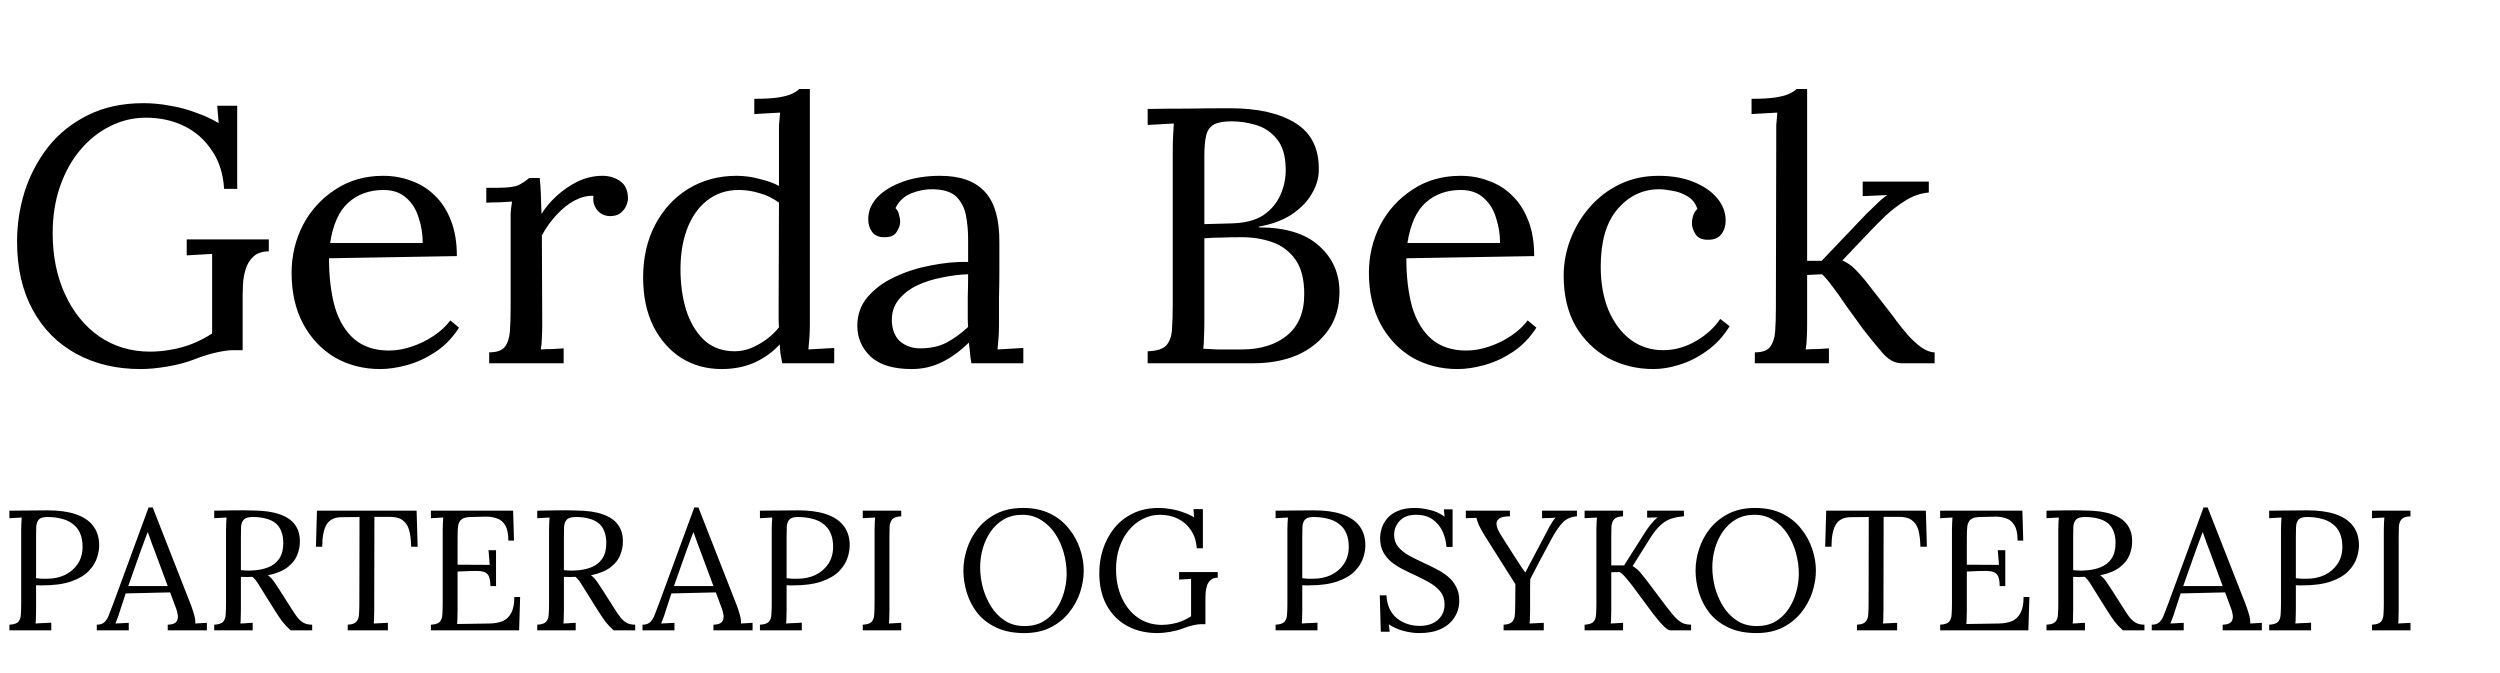 <svg xmlns="http://www.w3.org/2000/svg" width="234" height="63" viewBox="0 0 234 63" fill="none"><path d="M13.158 34.544C10.891 34.544 8.885 34.068 7.14 33.116C5.395 32.164 4.035 30.793 3.06 29.002C2.085 27.211 1.598 25.081 1.598 22.61C1.598 21.001 1.836 19.437 2.312 17.918C2.811 16.377 3.547 14.983 4.522 13.736C5.519 12.489 6.755 11.503 8.228 10.778C9.724 10.03 11.458 9.656 13.43 9.656C14.246 9.656 15.073 9.735 15.912 9.894C16.751 10.03 17.555 10.245 18.326 10.54C19.119 10.812 19.833 11.141 20.468 11.526L20.332 9.894H22.202V17.68H20.978C20.887 16.252 20.502 15.051 19.822 14.076C19.165 13.079 18.303 12.319 17.238 11.798C16.173 11.277 14.983 11.016 13.668 11.016C12.467 11.016 11.333 11.288 10.268 11.832C9.225 12.353 8.296 13.101 7.48 14.076C6.687 15.028 6.063 16.161 5.61 17.476C5.157 18.791 4.93 20.241 4.93 21.828C4.93 23.959 5.315 25.863 6.086 27.54C6.857 29.217 7.922 30.532 9.282 31.484C10.665 32.436 12.251 32.912 14.042 32.912C14.654 32.912 15.289 32.855 15.946 32.742C16.626 32.629 17.295 32.447 17.952 32.198C18.632 31.926 19.267 31.597 19.856 31.212V27.064C19.856 26.52 19.856 25.976 19.856 25.432C19.856 24.865 19.856 24.31 19.856 23.766C19.471 23.789 19.074 23.811 18.666 23.834C18.258 23.857 17.861 23.879 17.476 23.902V22.406H25.16V23.528C24.525 23.528 24.038 23.698 23.698 24.038C23.358 24.355 23.12 24.752 22.984 25.228C22.848 25.681 22.769 26.135 22.746 26.588C22.723 27.019 22.712 27.347 22.712 27.574V32.776H21.794C21.431 32.776 20.933 32.844 20.298 32.98C19.663 33.116 18.938 33.343 18.122 33.66C17.419 33.932 16.603 34.147 15.674 34.306C14.745 34.465 13.906 34.544 13.158 34.544ZM35.589 34.544C34.025 34.544 32.609 34.181 31.339 33.456C30.093 32.708 29.107 31.665 28.381 30.328C27.656 28.968 27.293 27.37 27.293 25.534C27.293 23.947 27.645 22.463 28.347 21.08C29.073 19.697 30.081 18.587 31.373 17.748C32.665 16.887 34.161 16.456 35.861 16.456C36.813 16.456 37.697 16.615 38.513 16.932C39.352 17.227 40.089 17.691 40.723 18.326C41.358 18.938 41.857 19.72 42.219 20.672C42.582 21.601 42.763 22.701 42.763 23.97L30.795 24.174C30.795 25.897 30.977 27.415 31.339 28.73C31.725 30.022 32.337 31.031 33.175 31.756C34.014 32.459 35.091 32.81 36.405 32.81C37.108 32.81 37.822 32.685 38.547 32.436C39.295 32.187 39.987 31.847 40.621 31.416C41.256 30.985 41.766 30.509 42.151 29.988L42.967 30.668C42.355 31.62 41.619 32.379 40.757 32.946C39.896 33.513 39.012 33.921 38.105 34.17C37.199 34.419 36.36 34.544 35.589 34.544ZM30.897 22.746H39.567C39.567 21.93 39.443 21.148 39.193 20.4C38.967 19.629 38.581 19.006 38.037 18.53C37.493 18.031 36.779 17.782 35.895 17.782C34.581 17.782 33.481 18.179 32.597 18.972C31.736 19.743 31.169 21.001 30.897 22.746ZM45.789 32.98C46.492 32.98 46.979 32.81 47.251 32.47C47.523 32.107 47.682 31.62 47.727 31.008C47.772 30.373 47.795 29.648 47.795 28.832V21.08C47.795 20.717 47.795 20.355 47.795 19.992C47.818 19.629 47.863 19.255 47.931 18.87C47.523 18.893 47.115 18.915 46.707 18.938C46.322 18.938 45.925 18.949 45.517 18.972V17.578H46.571C47.546 17.578 48.214 17.487 48.577 17.306C48.962 17.102 49.28 16.887 49.529 16.66H50.515C50.56 17.023 50.594 17.476 50.617 18.02C50.64 18.541 50.662 19.21 50.685 20.026C51.025 19.459 51.49 18.904 52.079 18.36C52.668 17.816 53.326 17.363 54.051 17C54.799 16.637 55.581 16.456 56.397 16.456C57.032 16.456 57.587 16.626 58.063 16.966C58.539 17.306 58.777 17.85 58.777 18.598C58.777 18.779 58.72 19.006 58.607 19.278C58.494 19.527 58.312 19.754 58.063 19.958C57.814 20.139 57.485 20.23 57.077 20.23C56.578 20.207 56.182 20.015 55.887 19.652C55.592 19.267 55.479 18.825 55.547 18.326C54.98 18.303 54.391 18.451 53.779 18.768C53.19 19.085 52.634 19.527 52.113 20.094C51.592 20.638 51.127 21.284 50.719 22.032L50.753 30.396C50.753 30.849 50.742 31.257 50.719 31.62C50.719 31.96 50.685 32.323 50.617 32.708C50.98 32.685 51.331 32.674 51.671 32.674C52.034 32.651 52.396 32.629 52.759 32.606V34H45.789V32.98ZM67.541 34.544C66.159 34.544 64.912 34.204 63.801 33.524C62.691 32.821 61.807 31.824 61.15 30.532C60.515 29.24 60.197 27.721 60.197 25.976C60.197 24.117 60.572 22.474 61.319 21.046C62.068 19.618 63.099 18.496 64.413 17.68C65.751 16.864 67.258 16.456 68.936 16.456C69.683 16.456 70.42 16.558 71.145 16.762C71.894 16.943 72.483 17.159 72.913 17.408V12.75C72.913 12.387 72.913 12.047 72.913 11.73C72.936 11.39 72.97 10.993 73.016 10.54C72.608 10.563 72.2 10.585 71.791 10.608C71.406 10.631 71.01 10.653 70.602 10.676V9.248C71.599 9.248 72.37 9.203 72.913 9.112C73.457 9.021 73.865 8.908 74.138 8.772C74.432 8.636 74.659 8.489 74.817 8.33H75.803V30.396C75.803 30.759 75.792 31.121 75.769 31.484C75.747 31.847 75.713 32.255 75.668 32.708C76.076 32.685 76.472 32.663 76.858 32.64C77.266 32.617 77.674 32.595 78.082 32.572V34H73.219C73.151 33.66 73.095 33.354 73.049 33.082C73.027 32.787 73.004 32.504 72.981 32.232C72.347 32.935 71.565 33.501 70.635 33.932C69.706 34.34 68.675 34.544 67.541 34.544ZM68.766 32.878C69.513 32.878 70.261 32.663 71.01 32.232C71.78 31.801 72.415 31.269 72.913 30.634C72.891 30.362 72.879 30.079 72.879 29.784C72.879 29.467 72.879 29.127 72.879 28.764L72.913 18.972C72.37 18.564 71.769 18.269 71.112 18.088C70.477 17.884 69.82 17.782 69.139 17.782C68.006 17.782 67.02 18.111 66.181 18.768C65.343 19.425 64.708 20.343 64.278 21.522C63.847 22.701 63.654 24.083 63.7 25.67C63.745 27.053 63.96 28.288 64.346 29.376C64.754 30.464 65.32 31.325 66.046 31.96C66.793 32.572 67.7 32.878 68.766 32.878ZM90.922 34C90.854 33.615 90.808 33.275 90.786 32.98C90.763 32.685 90.729 32.379 90.684 32.062C89.913 32.833 89.075 33.445 88.168 33.898C87.284 34.329 86.343 34.544 85.346 34.544C83.623 34.544 82.343 34.159 81.504 33.388C80.665 32.595 80.246 31.631 80.246 30.498C80.246 29.455 80.563 28.56 81.198 27.812C81.855 27.041 82.694 26.418 83.714 25.942C84.757 25.443 85.879 25.081 87.08 24.854C88.304 24.605 89.483 24.491 90.616 24.514V22.406C90.616 21.613 90.548 20.865 90.412 20.162C90.276 19.459 89.981 18.881 89.528 18.428C89.075 17.975 88.349 17.737 87.352 17.714C86.695 17.691 86.014 17.816 85.312 18.088C84.632 18.36 84.133 18.825 83.816 19.482C83.997 19.663 84.111 19.879 84.156 20.128C84.224 20.355 84.258 20.57 84.258 20.774C84.258 21.046 84.144 21.363 83.918 21.726C83.691 22.066 83.294 22.225 82.728 22.202C82.252 22.202 81.889 22.043 81.64 21.726C81.391 21.386 81.266 20.989 81.266 20.536C81.266 19.765 81.549 19.074 82.116 18.462C82.705 17.85 83.51 17.363 84.53 17C85.55 16.637 86.706 16.456 87.998 16.456C89.902 16.456 91.307 16.966 92.214 17.986C93.121 18.983 93.562 20.57 93.54 22.746C93.54 23.585 93.54 24.435 93.54 25.296C93.54 26.135 93.528 26.985 93.506 27.846C93.506 28.685 93.506 29.535 93.506 30.396C93.506 30.759 93.495 31.121 93.472 31.484C93.449 31.847 93.415 32.255 93.37 32.708C93.778 32.685 94.174 32.663 94.56 32.64C94.968 32.617 95.376 32.595 95.784 32.572V34H90.922ZM90.616 25.67C89.845 25.693 89.029 25.795 88.168 25.976C87.329 26.135 86.547 26.384 85.822 26.724C85.119 27.064 84.541 27.517 84.088 28.084C83.657 28.628 83.453 29.297 83.476 30.09C83.521 30.929 83.793 31.563 84.292 31.994C84.813 32.402 85.425 32.606 86.128 32.606C87.057 32.606 87.862 32.436 88.542 32.096C89.245 31.733 89.936 31.235 90.616 30.6C90.593 30.351 90.582 30.079 90.582 29.784C90.582 29.489 90.582 29.183 90.582 28.866C90.582 28.753 90.582 28.39 90.582 27.778C90.605 27.166 90.616 26.463 90.616 25.67ZM107.423 34V32.878C108.284 32.855 108.873 32.663 109.191 32.3C109.508 31.915 109.678 31.405 109.701 30.77C109.746 30.113 109.769 29.365 109.769 28.526V14.246C109.769 13.634 109.78 13.113 109.803 12.682C109.825 12.229 109.848 11.855 109.871 11.56C109.463 11.583 109.055 11.605 108.647 11.628C108.239 11.651 107.831 11.673 107.423 11.696V10.2C108.669 10.177 109.916 10.166 111.163 10.166C112.432 10.143 113.747 10.132 115.107 10.132C117.736 10.132 119.787 10.597 121.261 11.526C122.757 12.455 123.482 13.929 123.437 15.946C123.437 16.671 123.221 17.397 122.791 18.122C122.383 18.847 121.759 19.493 120.921 20.06C120.105 20.604 119.073 20.989 117.827 21.216V21.284C120.32 21.284 122.201 21.862 123.471 23.018C124.74 24.151 125.375 25.591 125.375 27.336C125.375 28.719 125.023 29.909 124.321 30.906C123.618 31.903 122.666 32.674 121.465 33.218C120.263 33.739 118.892 34 117.351 34H107.423ZM112.625 32.64C112.987 32.663 113.418 32.685 113.917 32.708C114.438 32.708 114.914 32.708 115.345 32.708C115.798 32.708 116.093 32.708 116.229 32.708C117.974 32.708 119.379 32.277 120.445 31.416C121.533 30.532 122.077 29.24 122.077 27.54C122.077 26.157 121.805 25.081 121.261 24.31C120.717 23.539 120.003 22.995 119.119 22.678C118.235 22.361 117.271 22.202 116.229 22.202C115.549 22.202 114.925 22.213 114.359 22.236C113.815 22.236 113.271 22.259 112.727 22.304V29.988C112.727 30.6 112.715 31.121 112.693 31.552C112.693 31.983 112.67 32.345 112.625 32.64ZM112.727 20.978L115.209 20.91C116.501 20.887 117.521 20.627 118.269 20.128C119.017 19.607 119.549 18.961 119.867 18.19C120.207 17.419 120.365 16.615 120.343 15.776C120.32 14.552 120.037 13.623 119.493 12.988C118.971 12.353 118.325 11.923 117.555 11.696C116.784 11.469 116.025 11.356 115.277 11.356C114.529 11.356 113.973 11.458 113.611 11.662C113.248 11.866 113.01 12.206 112.897 12.682C112.783 13.158 112.727 13.815 112.727 14.654V20.978ZM136.427 34.544C134.863 34.544 133.446 34.181 132.177 33.456C130.93 32.708 129.944 31.665 129.219 30.328C128.494 28.968 128.131 27.37 128.131 25.534C128.131 23.947 128.482 22.463 129.185 21.08C129.91 19.697 130.919 18.587 132.211 17.748C133.503 16.887 134.999 16.456 136.699 16.456C137.651 16.456 138.535 16.615 139.351 16.932C140.19 17.227 140.926 17.691 141.561 18.326C142.196 18.938 142.694 19.72 143.057 20.672C143.42 21.601 143.601 22.701 143.601 23.97L131.633 24.174C131.633 25.897 131.814 27.415 132.177 28.73C132.562 30.022 133.174 31.031 134.013 31.756C134.852 32.459 135.928 32.81 137.243 32.81C137.946 32.81 138.66 32.685 139.385 32.436C140.133 32.187 140.824 31.847 141.459 31.416C142.094 30.985 142.604 30.509 142.989 29.988L143.805 30.668C143.193 31.62 142.456 32.379 141.595 32.946C140.734 33.513 139.85 33.921 138.943 34.17C138.036 34.419 137.198 34.544 136.427 34.544ZM131.735 22.746H140.405C140.405 21.93 140.28 21.148 140.031 20.4C139.804 19.629 139.419 19.006 138.875 18.53C138.331 18.031 137.617 17.782 136.733 17.782C135.418 17.782 134.319 18.179 133.435 18.972C132.574 19.743 132.007 21.001 131.735 22.746ZM154.757 34.544C153.238 34.544 151.833 34.204 150.541 33.524C149.272 32.821 148.252 31.824 147.481 30.532C146.733 29.217 146.359 27.642 146.359 25.806C146.359 24.627 146.574 23.483 147.005 22.372C147.436 21.261 148.036 20.264 148.807 19.38C149.6 18.473 150.541 17.759 151.629 17.238C152.717 16.717 153.918 16.456 155.233 16.456C156.502 16.456 157.602 16.649 158.531 17.034C159.483 17.419 160.22 17.929 160.741 18.564C161.262 19.199 161.523 19.89 161.523 20.638C161.523 21.137 161.387 21.567 161.115 21.93C160.843 22.27 160.446 22.44 159.925 22.44C159.358 22.463 158.95 22.293 158.701 21.93C158.474 21.545 158.361 21.205 158.361 20.91C158.361 20.683 158.395 20.457 158.463 20.23C158.531 19.981 158.667 19.754 158.871 19.55C158.69 19.006 158.372 18.609 157.919 18.36C157.466 18.088 156.99 17.918 156.491 17.85C156.015 17.759 155.618 17.714 155.301 17.714C153.76 17.714 152.456 18.337 151.391 19.584C150.348 20.808 149.827 22.599 149.827 24.956C149.827 26.475 150.065 27.823 150.541 29.002C151.04 30.181 151.731 31.11 152.615 31.79C153.499 32.447 154.519 32.776 155.675 32.776C156.74 32.776 157.76 32.493 158.735 31.926C159.71 31.359 160.469 30.668 161.013 29.852L161.897 30.532C161.308 31.484 160.594 32.255 159.755 32.844C158.939 33.433 158.089 33.864 157.205 34.136C156.344 34.408 155.528 34.544 154.757 34.544ZM164.251 34V32.98C164.953 32.98 165.429 32.81 165.679 32.47C165.951 32.107 166.109 31.62 166.155 31.008C166.2 30.373 166.223 29.648 166.223 28.832L166.257 12.75C166.257 12.387 166.257 12.047 166.257 11.73C166.279 11.39 166.313 10.993 166.359 10.54C165.951 10.563 165.543 10.585 165.135 10.608C164.749 10.631 164.353 10.653 163.945 10.676V9.248C164.942 9.248 165.713 9.203 166.257 9.112C166.801 9.021 167.209 8.908 167.481 8.772C167.775 8.636 168.002 8.489 168.161 8.33H169.147V24.412H170.507L174.655 20.06C175.04 19.675 175.391 19.335 175.709 19.04C176.026 18.723 176.343 18.462 176.661 18.258L174.349 18.36V17H180.537V18.02C179.766 18.088 179.041 18.337 178.361 18.768C177.703 19.176 177.091 19.641 176.525 20.162C175.981 20.683 175.505 21.159 175.097 21.59L172.445 24.378C172.898 24.582 173.283 24.843 173.601 25.16C173.918 25.477 174.235 25.829 174.553 26.214L176.967 29.308C177.08 29.444 177.273 29.705 177.545 30.09C177.839 30.475 178.179 30.895 178.565 31.348C178.973 31.801 179.392 32.187 179.823 32.504C180.276 32.821 180.695 32.98 181.081 32.98V34H177.987C177.352 34 176.751 33.671 176.185 33.014C175.618 32.357 175.017 31.62 174.383 30.804C173.793 29.988 173.261 29.251 172.785 28.594C172.331 27.914 171.912 27.325 171.527 26.826C171.164 26.327 170.835 25.942 170.541 25.67L169.147 25.738V30.396C169.147 30.849 169.135 31.257 169.113 31.62C169.113 31.96 169.079 32.323 169.011 32.708C169.373 32.685 169.736 32.674 170.099 32.674C170.461 32.651 170.824 32.629 171.187 32.606V34H164.251Z" fill="black"></path><path d="M0.88 58.472C1.285 58.451 1.563 58.36 1.712 58.2C1.861 58.029 1.941 57.8 1.952 57.512C1.973 57.213 1.984 56.877 1.984 56.504V49.592C1.984 49.379 1.989 49.176 2 48.984C2.011 48.781 2.021 48.6 2.032 48.44C1.84 48.451 1.648 48.461 1.456 48.472C1.264 48.483 1.072 48.493 0.88 48.504V47.8C1.445 47.789 2.027 47.784 2.624 47.784C3.221 47.773 3.829 47.768 4.448 47.768C5.483 47.768 6.352 47.885 7.056 48.12C7.76 48.355 8.299 48.701 8.672 49.16C9.045 49.619 9.248 50.189 9.28 50.872C9.301 51.288 9.237 51.725 9.088 52.184C8.949 52.632 8.683 53.059 8.288 53.464C7.904 53.859 7.36 54.179 6.656 54.424C5.952 54.669 5.051 54.792 3.952 54.792C3.909 54.792 3.829 54.792 3.712 54.792C3.595 54.792 3.483 54.787 3.376 54.776V57.096C3.376 57.384 3.371 57.635 3.36 57.848C3.36 58.051 3.349 58.221 3.328 58.36C3.499 58.349 3.664 58.339 3.824 58.328C3.984 58.317 4.144 58.312 4.304 58.312C4.475 58.301 4.64 58.291 4.8 58.28V59H0.88V58.472ZM3.376 54.12C3.579 54.141 3.749 54.157 3.888 54.168C4.037 54.168 4.213 54.168 4.416 54.168C5.024 54.168 5.579 54.051 6.08 53.816C6.581 53.571 6.981 53.224 7.28 52.776C7.579 52.328 7.728 51.795 7.728 51.176C7.728 50.675 7.648 50.248 7.488 49.896C7.328 49.533 7.099 49.245 6.8 49.032C6.512 48.808 6.165 48.648 5.76 48.552C5.355 48.445 4.907 48.392 4.416 48.392C4.043 48.392 3.781 48.472 3.632 48.632C3.493 48.792 3.413 49.016 3.392 49.304C3.381 49.581 3.376 49.912 3.376 50.296V54.12ZM9.06 59V58.472C9.38 58.472 9.626 58.387 9.796 58.216C9.967 58.045 10.106 57.811 10.212 57.512C10.33 57.213 10.463 56.867 10.612 56.472L13.908 47.496H14.292L17.86 56.6C17.946 56.824 18.042 57.112 18.148 57.464C18.255 57.816 18.298 58.115 18.276 58.36C18.458 58.349 18.639 58.339 18.82 58.328C19.002 58.317 19.183 58.307 19.364 58.296V59H15.7V58.472C16.106 58.461 16.372 58.371 16.5 58.2C16.628 58.029 16.676 57.827 16.644 57.592C16.612 57.357 16.559 57.144 16.484 56.952L15.924 55.448L11.764 55.544L11.204 57.256C11.13 57.512 11.06 57.715 10.996 57.864C10.943 58.013 10.879 58.179 10.804 58.36C11.018 58.349 11.226 58.339 11.428 58.328C11.642 58.317 11.85 58.307 12.052 58.296V59H9.06ZM12.004 54.856H15.7L14.564 51.8C14.447 51.469 14.324 51.144 14.196 50.824C14.079 50.493 13.962 50.163 13.844 49.832H13.812C13.706 50.131 13.594 50.429 13.476 50.728C13.37 51.027 13.258 51.331 13.14 51.64L12.004 54.856ZM20.052 59V58.472C20.457 58.451 20.735 58.36 20.884 58.2C21.033 58.029 21.113 57.8 21.124 57.512C21.145 57.213 21.156 56.877 21.156 56.504V49.592C21.156 49.379 21.161 49.176 21.172 48.984C21.183 48.781 21.193 48.6 21.204 48.44C21.012 48.451 20.82 48.461 20.628 48.472C20.436 48.483 20.244 48.493 20.052 48.504V47.8C20.649 47.789 21.252 47.779 21.86 47.768C22.479 47.757 23.097 47.763 23.716 47.784C24.75 47.795 25.582 47.917 26.212 48.152C26.852 48.376 27.321 48.701 27.62 49.128C27.919 49.544 28.068 50.051 28.068 50.648C28.078 51.064 27.998 51.491 27.828 51.928C27.668 52.355 27.369 52.739 26.932 53.08C26.505 53.421 25.887 53.677 25.076 53.848C25.289 53.997 25.476 54.189 25.636 54.424C25.796 54.659 25.977 54.931 26.18 55.24L27.268 56.952C27.449 57.24 27.625 57.501 27.796 57.736C27.966 57.96 28.164 58.141 28.388 58.28C28.612 58.408 28.889 58.472 29.22 58.472V59H27.204C26.895 58.723 26.633 58.445 26.42 58.168C26.217 57.891 26.004 57.576 25.78 57.224L24.708 55.512C24.569 55.288 24.409 55.032 24.228 54.744C24.057 54.445 23.86 54.195 23.636 53.992C23.465 54.003 23.284 54.008 23.092 54.008C22.91 54.008 22.729 54.003 22.548 53.992V57.096C22.548 57.384 22.543 57.635 22.532 57.848C22.532 58.051 22.521 58.221 22.5 58.36C22.628 58.349 22.756 58.344 22.884 58.344C23.012 58.333 23.14 58.323 23.268 58.312C23.396 58.301 23.524 58.296 23.652 58.296V59H20.052ZM23.54 53.4C24.127 53.379 24.639 53.283 25.076 53.112C25.524 52.941 25.876 52.669 26.132 52.296C26.388 51.923 26.516 51.432 26.516 50.824C26.516 50.419 26.457 50.067 26.34 49.768C26.233 49.459 26.062 49.203 25.828 49C25.593 48.797 25.294 48.648 24.932 48.552C24.569 48.445 24.142 48.392 23.652 48.392C23.257 48.392 22.98 48.472 22.82 48.632C22.671 48.792 22.585 49.016 22.564 49.304C22.553 49.581 22.548 49.912 22.548 50.296V53.368C22.718 53.379 22.878 53.389 23.028 53.4C23.188 53.411 23.358 53.411 23.54 53.4ZM38.483 51.176C38.472 50.547 38.408 50.024 38.291 49.608C38.173 49.192 37.965 48.883 37.667 48.68C37.379 48.467 36.957 48.365 36.403 48.376H35.043L35.027 57.096C35.027 57.384 35.021 57.635 35.011 57.848C35.011 58.051 35 58.221 34.979 58.36C35.203 58.349 35.421 58.339 35.635 58.328C35.859 58.317 36.083 58.307 36.307 58.296V59H32.547V58.472C32.952 58.451 33.224 58.355 33.363 58.184C33.512 58.013 33.592 57.784 33.603 57.496C33.624 57.197 33.635 56.867 33.635 56.504L33.651 48.392L32.003 48.408C31.331 48.408 30.856 48.632 30.579 49.08C30.301 49.528 30.163 50.227 30.163 51.176H29.571L29.667 47.8H38.995L39.091 51.176H38.483ZM45.901 54.856C45.901 54.387 45.837 54.051 45.709 53.848C45.581 53.645 45.379 53.523 45.101 53.48C44.824 53.437 44.456 53.427 43.997 53.448L42.829 53.496V57.16C42.829 57.448 42.824 57.693 42.813 57.896C42.813 58.099 42.803 58.269 42.781 58.408L45.837 58.36C46.306 58.349 46.712 58.275 47.053 58.136C47.395 57.987 47.661 57.731 47.853 57.368C48.045 57.005 48.141 56.509 48.141 55.88H48.685L48.589 59H40.333V58.472C40.739 58.451 41.016 58.36 41.165 58.2C41.315 58.029 41.395 57.8 41.405 57.512C41.426 57.213 41.437 56.877 41.437 56.504V49.592C41.437 49.379 41.443 49.176 41.453 48.984C41.464 48.781 41.474 48.6 41.485 48.44C41.293 48.451 41.101 48.461 40.909 48.472C40.717 48.483 40.525 48.493 40.333 48.504V47.8H48.029L48.109 50.6H47.581C47.581 49.971 47.485 49.496 47.293 49.176C47.101 48.845 46.84 48.627 46.509 48.52C46.189 48.403 45.827 48.349 45.421 48.36L44.045 48.392C43.651 48.403 43.368 48.477 43.197 48.616C43.026 48.755 42.92 48.963 42.877 49.24C42.845 49.507 42.829 49.859 42.829 50.296V52.856L45.837 52.872L45.725 51.496H46.429V54.856H45.901ZM50.286 59V58.472C50.692 58.451 50.969 58.36 51.118 58.2C51.268 58.029 51.348 57.8 51.358 57.512C51.38 57.213 51.39 56.877 51.39 56.504V49.592C51.39 49.379 51.396 49.176 51.406 48.984C51.417 48.781 51.428 48.6 51.438 48.44C51.246 48.451 51.054 48.461 50.862 48.472C50.67 48.483 50.478 48.493 50.286 48.504V47.8C50.884 47.789 51.486 47.779 52.094 47.768C52.713 47.757 53.332 47.763 53.95 47.784C54.985 47.795 55.817 47.917 56.446 48.152C57.086 48.376 57.556 48.701 57.854 49.128C58.153 49.544 58.302 50.051 58.302 50.648C58.313 51.064 58.233 51.491 58.062 51.928C57.902 52.355 57.604 52.739 57.166 53.08C56.74 53.421 56.121 53.677 55.31 53.848C55.524 53.997 55.71 54.189 55.87 54.424C56.03 54.659 56.212 54.931 56.414 55.24L57.502 56.952C57.684 57.24 57.86 57.501 58.03 57.736C58.201 57.96 58.398 58.141 58.622 58.28C58.846 58.408 59.124 58.472 59.454 58.472V59H57.438C57.129 58.723 56.868 58.445 56.654 58.168C56.452 57.891 56.238 57.576 56.014 57.224L54.942 55.512C54.804 55.288 54.644 55.032 54.462 54.744C54.292 54.445 54.094 54.195 53.87 53.992C53.7 54.003 53.518 54.008 53.326 54.008C53.145 54.008 52.964 54.003 52.782 53.992V57.096C52.782 57.384 52.777 57.635 52.766 57.848C52.766 58.051 52.756 58.221 52.734 58.36C52.862 58.349 52.99 58.344 53.118 58.344C53.246 58.333 53.374 58.323 53.502 58.312C53.63 58.301 53.758 58.296 53.886 58.296V59H50.286ZM53.774 53.4C54.361 53.379 54.873 53.283 55.31 53.112C55.758 52.941 56.11 52.669 56.366 52.296C56.622 51.923 56.75 51.432 56.75 50.824C56.75 50.419 56.692 50.067 56.574 49.768C56.468 49.459 56.297 49.203 56.062 49C55.828 48.797 55.529 48.648 55.166 48.552C54.804 48.445 54.377 48.392 53.886 48.392C53.492 48.392 53.214 48.472 53.054 48.632C52.905 48.792 52.82 49.016 52.798 49.304C52.788 49.581 52.782 49.912 52.782 50.296V53.368C52.953 53.379 53.113 53.389 53.262 53.4C53.422 53.411 53.593 53.411 53.774 53.4ZM60.138 59V58.472C60.458 58.472 60.704 58.387 60.874 58.216C61.045 58.045 61.184 57.811 61.29 57.512C61.408 57.213 61.541 56.867 61.69 56.472L64.986 47.496H65.37L68.938 56.6C69.024 56.824 69.12 57.112 69.226 57.464C69.333 57.816 69.376 58.115 69.354 58.36C69.536 58.349 69.717 58.339 69.898 58.328C70.08 58.317 70.261 58.307 70.442 58.296V59H66.778V58.472C67.184 58.461 67.45 58.371 67.578 58.2C67.706 58.029 67.754 57.827 67.722 57.592C67.69 57.357 67.637 57.144 67.562 56.952L67.002 55.448L62.842 55.544L62.282 57.256C62.208 57.512 62.138 57.715 62.074 57.864C62.021 58.013 61.957 58.179 61.882 58.36C62.096 58.349 62.304 58.339 62.506 58.328C62.72 58.317 62.928 58.307 63.13 58.296V59H60.138ZM63.082 54.856H66.778L65.642 51.8C65.525 51.469 65.402 51.144 65.274 50.824C65.157 50.493 65.04 50.163 64.922 49.832H64.89C64.784 50.131 64.672 50.429 64.554 50.728C64.448 51.027 64.336 51.331 64.218 51.64L63.082 54.856ZM71.13 58.472C71.535 58.451 71.813 58.36 71.962 58.2C72.111 58.029 72.191 57.8 72.202 57.512C72.223 57.213 72.234 56.877 72.234 56.504V49.592C72.234 49.379 72.239 49.176 72.25 48.984C72.261 48.781 72.271 48.6 72.282 48.44C72.09 48.451 71.898 48.461 71.706 48.472C71.514 48.483 71.322 48.493 71.13 48.504V47.8C71.695 47.789 72.277 47.784 72.874 47.784C73.471 47.773 74.079 47.768 74.698 47.768C75.733 47.768 76.602 47.885 77.306 48.12C78.01 48.355 78.549 48.701 78.922 49.16C79.295 49.619 79.498 50.189 79.53 50.872C79.551 51.288 79.487 51.725 79.338 52.184C79.199 52.632 78.933 53.059 78.538 53.464C78.154 53.859 77.61 54.179 76.906 54.424C76.202 54.669 75.301 54.792 74.202 54.792C74.159 54.792 74.079 54.792 73.962 54.792C73.845 54.792 73.733 54.787 73.626 54.776V57.096C73.626 57.384 73.621 57.635 73.61 57.848C73.61 58.051 73.599 58.221 73.578 58.36C73.749 58.349 73.914 58.339 74.074 58.328C74.234 58.317 74.394 58.312 74.554 58.312C74.725 58.301 74.89 58.291 75.05 58.28V59H71.13V58.472ZM73.626 54.12C73.829 54.141 73.999 54.157 74.138 54.168C74.287 54.168 74.463 54.168 74.666 54.168C75.274 54.168 75.829 54.051 76.33 53.816C76.831 53.571 77.231 53.224 77.53 52.776C77.829 52.328 77.978 51.795 77.978 51.176C77.978 50.675 77.898 50.248 77.738 49.896C77.578 49.533 77.349 49.245 77.05 49.032C76.762 48.808 76.415 48.648 76.01 48.552C75.605 48.445 75.157 48.392 74.666 48.392C74.293 48.392 74.031 48.472 73.882 48.632C73.743 48.792 73.663 49.016 73.642 49.304C73.631 49.581 73.626 49.912 73.626 50.296V54.12ZM84.355 48.328C83.96 48.339 83.683 48.429 83.523 48.6C83.374 48.771 83.288 49 83.267 49.288C83.256 49.576 83.251 49.912 83.251 50.296V57.096C83.251 57.384 83.246 57.635 83.235 57.848C83.235 58.051 83.224 58.221 83.203 58.36C83.395 58.349 83.587 58.339 83.779 58.328C83.971 58.317 84.163 58.307 84.355 58.296V59H80.755V58.472C81.16 58.451 81.438 58.36 81.587 58.2C81.736 58.029 81.816 57.8 81.827 57.512C81.848 57.213 81.859 56.877 81.859 56.504V49.592C81.859 49.379 81.864 49.176 81.875 48.984C81.886 48.781 81.896 48.6 81.907 48.44C81.715 48.451 81.523 48.461 81.331 48.472C81.139 48.483 80.947 48.493 80.755 48.504V47.8H84.355V48.328ZM95.87 59.256C94.856 59.256 93.987 59.085 93.261 58.744C92.536 58.403 91.944 57.949 91.486 57.384C91.037 56.808 90.707 56.173 90.493 55.48C90.28 54.787 90.174 54.093 90.174 53.4C90.174 52.728 90.285 52.051 90.51 51.368C90.734 50.675 91.075 50.04 91.534 49.464C92.003 48.888 92.584 48.424 93.278 48.072C93.981 47.72 94.803 47.544 95.742 47.544C96.723 47.544 97.571 47.72 98.285 48.072C99 48.424 99.587 48.893 100.046 49.48C100.515 50.056 100.862 50.685 101.086 51.368C101.32 52.051 101.438 52.728 101.438 53.4C101.438 54.061 101.326 54.739 101.102 55.432C100.878 56.115 100.531 56.749 100.062 57.336C99.603 57.912 99.027 58.376 98.334 58.728C97.64 59.08 96.819 59.256 95.87 59.256ZM95.901 58.6C96.563 58.6 97.139 58.461 97.629 58.184C98.12 57.896 98.525 57.517 98.846 57.048C99.176 56.568 99.421 56.04 99.582 55.464C99.752 54.877 99.838 54.291 99.838 53.704C99.838 53.043 99.747 52.387 99.566 51.736C99.384 51.085 99.118 50.493 98.766 49.96C98.413 49.427 97.976 49 97.454 48.68C96.942 48.349 96.355 48.184 95.694 48.184C95.032 48.184 94.451 48.328 93.95 48.616C93.459 48.904 93.048 49.288 92.718 49.768C92.397 50.237 92.152 50.765 91.981 51.352C91.822 51.928 91.742 52.515 91.742 53.112C91.742 53.699 91.822 54.312 91.981 54.952C92.152 55.592 92.408 56.189 92.749 56.744C93.091 57.299 93.523 57.747 94.046 58.088C94.568 58.429 95.187 58.6 95.901 58.6ZM108.333 59.256C107.266 59.256 106.322 59.032 105.501 58.584C104.679 58.136 104.039 57.491 103.581 56.648C103.122 55.805 102.893 54.803 102.893 53.64C102.893 52.883 103.005 52.147 103.229 51.432C103.463 50.707 103.81 50.051 104.269 49.464C104.738 48.877 105.319 48.413 106.013 48.072C106.717 47.72 107.533 47.544 108.461 47.544C108.845 47.544 109.234 47.581 109.629 47.656C110.023 47.72 110.402 47.821 110.765 47.96C111.138 48.088 111.474 48.243 111.773 48.424L111.709 47.656H112.589V51.32H112.013C111.97 50.648 111.789 50.083 111.469 49.624C111.159 49.155 110.754 48.797 110.253 48.552C109.751 48.307 109.191 48.184 108.573 48.184C108.007 48.184 107.474 48.312 106.973 48.568C106.482 48.813 106.045 49.165 105.661 49.624C105.287 50.072 104.994 50.605 104.781 51.224C104.567 51.843 104.461 52.525 104.461 53.272C104.461 54.275 104.642 55.171 105.005 55.96C105.367 56.749 105.869 57.368 106.509 57.816C107.159 58.264 107.906 58.488 108.749 58.488C109.037 58.488 109.335 58.461 109.645 58.408C109.965 58.355 110.279 58.269 110.589 58.152C110.909 58.024 111.207 57.869 111.485 57.688V55.736C111.485 55.48 111.485 55.224 111.485 54.968C111.485 54.701 111.485 54.44 111.485 54.184C111.303 54.195 111.117 54.205 110.925 54.216C110.733 54.227 110.546 54.237 110.365 54.248V53.544H113.981V54.072C113.682 54.072 113.453 54.152 113.293 54.312C113.133 54.461 113.021 54.648 112.957 54.872C112.893 55.085 112.855 55.299 112.845 55.512C112.834 55.715 112.829 55.869 112.829 55.976V58.424H112.397C112.226 58.424 111.991 58.456 111.693 58.52C111.394 58.584 111.053 58.691 110.669 58.84C110.338 58.968 109.954 59.069 109.517 59.144C109.079 59.219 108.685 59.256 108.333 59.256ZM119.396 58.472C119.801 58.451 120.078 58.36 120.228 58.2C120.377 58.029 120.457 57.8 120.468 57.512C120.489 57.213 120.5 56.877 120.5 56.504V49.592C120.5 49.379 120.505 49.176 120.516 48.984C120.526 48.781 120.537 48.6 120.548 48.44C120.356 48.451 120.164 48.461 119.972 48.472C119.78 48.483 119.588 48.493 119.396 48.504V47.8C119.961 47.789 120.542 47.784 121.14 47.784C121.737 47.773 122.345 47.768 122.964 47.768C123.998 47.768 124.868 47.885 125.572 48.12C126.276 48.355 126.814 48.701 127.188 49.16C127.561 49.619 127.764 50.189 127.796 50.872C127.817 51.288 127.753 51.725 127.604 52.184C127.465 52.632 127.198 53.059 126.804 53.464C126.42 53.859 125.876 54.179 125.172 54.424C124.468 54.669 123.566 54.792 122.468 54.792C122.425 54.792 122.345 54.792 122.228 54.792C122.11 54.792 121.998 54.787 121.892 54.776V57.096C121.892 57.384 121.886 57.635 121.876 57.848C121.876 58.051 121.865 58.221 121.844 58.36C122.014 58.349 122.18 58.339 122.34 58.328C122.5 58.317 122.66 58.312 122.82 58.312C122.99 58.301 123.156 58.291 123.316 58.28V59H119.396V58.472ZM121.892 54.12C122.094 54.141 122.265 54.157 122.404 54.168C122.553 54.168 122.729 54.168 122.932 54.168C123.54 54.168 124.094 54.051 124.596 53.816C125.097 53.571 125.497 53.224 125.796 52.776C126.094 52.328 126.244 51.795 126.244 51.176C126.244 50.675 126.164 50.248 126.004 49.896C125.844 49.533 125.614 49.245 125.316 49.032C125.028 48.808 124.681 48.648 124.276 48.552C123.87 48.445 123.422 48.392 122.932 48.392C122.558 48.392 122.297 48.472 122.148 48.632C122.009 48.792 121.929 49.016 121.908 49.304C121.897 49.581 121.892 49.912 121.892 50.296V54.12ZM135.387 51.192C135.355 50.68 135.232 50.195 135.019 49.736C134.805 49.277 134.496 48.904 134.091 48.616C133.685 48.328 133.168 48.184 132.539 48.184C131.877 48.184 131.371 48.371 131.019 48.744C130.667 49.117 130.491 49.555 130.491 50.056C130.491 50.504 130.619 50.883 130.875 51.192C131.131 51.491 131.461 51.757 131.867 51.992C132.283 52.216 132.72 52.435 133.179 52.648C133.584 52.829 133.989 53.027 134.395 53.24C134.8 53.443 135.168 53.677 135.499 53.944C135.829 54.211 136.091 54.531 136.283 54.904C136.485 55.267 136.587 55.704 136.587 56.216C136.587 56.803 136.437 57.325 136.139 57.784C135.851 58.243 135.429 58.605 134.875 58.872C134.32 59.128 133.643 59.256 132.843 59.256C132.363 59.256 131.867 59.187 131.355 59.048C130.843 58.909 130.389 58.707 129.995 58.44L130.075 59.128H129.243L129.147 55.72H129.771C129.824 56.659 130.149 57.373 130.747 57.864C131.344 58.344 132.064 58.584 132.907 58.584C133.323 58.584 133.707 58.509 134.059 58.36C134.411 58.2 134.688 57.971 134.891 57.672C135.104 57.373 135.211 57.011 135.211 56.584C135.211 56.104 135.083 55.704 134.827 55.384C134.571 55.064 134.24 54.787 133.835 54.552C133.429 54.317 132.997 54.093 132.539 53.88C132.133 53.699 131.733 53.507 131.339 53.304C130.944 53.101 130.581 52.872 130.251 52.616C129.931 52.349 129.669 52.035 129.467 51.672C129.275 51.309 129.179 50.872 129.179 50.36C129.179 50.083 129.227 49.784 129.323 49.464C129.419 49.144 129.584 48.84 129.819 48.552C130.064 48.253 130.395 48.013 130.811 47.832C131.237 47.64 131.776 47.544 132.427 47.544C132.832 47.544 133.285 47.603 133.787 47.72C134.299 47.827 134.773 48.04 135.211 48.36L135.147 47.672H135.963V51.192H135.387ZM140.737 59V58.472C141.142 58.451 141.414 58.355 141.553 58.184C141.702 58.013 141.782 57.784 141.793 57.496C141.814 57.197 141.825 56.867 141.825 56.504L141.841 54.68L139.057 50.28C138.79 49.853 138.588 49.496 138.449 49.208C138.321 48.92 138.236 48.675 138.193 48.472C138.022 48.483 137.857 48.488 137.697 48.488C137.537 48.488 137.372 48.493 137.201 48.504V47.8H141.329V48.328C140.838 48.328 140.497 48.403 140.305 48.552C140.113 48.701 140.038 48.909 140.081 49.176C140.134 49.432 140.268 49.731 140.481 50.072L141.761 52.088C141.857 52.237 141.958 52.392 142.065 52.552C142.172 52.712 142.278 52.877 142.385 53.048C142.502 53.208 142.625 53.379 142.753 53.56H142.785C142.902 53.325 143.02 53.101 143.137 52.888C143.254 52.664 143.366 52.451 143.473 52.248L144.833 49.672C144.886 49.565 144.95 49.443 145.025 49.304C145.11 49.155 145.201 49.005 145.297 48.856C145.393 48.696 145.494 48.563 145.601 48.456C145.398 48.467 145.19 48.477 144.977 48.488C144.764 48.488 144.55 48.493 144.337 48.504V47.8H147.601V48.328C147.078 48.36 146.646 48.541 146.305 48.872C145.974 49.203 145.622 49.709 145.249 50.392C144.886 51.075 144.534 51.731 144.193 52.36C143.862 52.989 143.542 53.603 143.233 54.2C143.233 54.392 143.228 54.648 143.217 54.968C143.217 55.288 143.217 55.613 143.217 55.944C143.217 56.264 143.217 56.536 143.217 56.76C143.217 56.984 143.217 57.096 143.217 57.096C143.217 57.384 143.212 57.635 143.201 57.848C143.201 58.051 143.19 58.221 143.169 58.36C143.393 58.349 143.612 58.339 143.825 58.328C144.049 58.317 144.273 58.307 144.497 58.296V59H140.737ZM148.318 59V58.472C148.723 58.451 149 58.36 149.15 58.2C149.299 58.029 149.379 57.8 149.39 57.512C149.411 57.213 149.422 56.877 149.422 56.504V49.592C149.422 49.379 149.427 49.176 149.438 48.984C149.448 48.781 149.459 48.6 149.47 48.44C149.278 48.451 149.086 48.461 148.894 48.472C148.702 48.483 148.51 48.493 148.318 48.504V47.8H151.918V48.328C151.523 48.339 151.246 48.429 151.086 48.6C150.936 48.771 150.851 49 150.83 49.288C150.819 49.576 150.814 49.912 150.814 50.296V52.92H152.014L154.014 49.768C154.152 49.555 154.323 49.32 154.526 49.064C154.728 48.808 154.936 48.595 155.15 48.424C154.99 48.435 154.824 48.44 154.654 48.44C154.494 48.44 154.334 48.445 154.174 48.456V47.8H157.614V48.328C157.166 48.36 156.766 48.435 156.414 48.552C156.062 48.669 155.726 48.877 155.406 49.176C155.086 49.464 154.744 49.901 154.382 50.488L152.814 52.984C153.123 53.165 153.374 53.379 153.566 53.624C153.758 53.859 153.95 54.099 154.142 54.344L155.934 56.728C156.339 57.261 156.67 57.656 156.926 57.912C157.192 58.157 157.427 58.312 157.63 58.376C157.843 58.44 158.062 58.472 158.286 58.472V59H156.334C156.227 59 156.083 58.925 155.902 58.776C155.731 58.627 155.544 58.435 155.342 58.2C155.139 57.955 154.931 57.699 154.718 57.432L152.798 54.84C152.595 54.573 152.392 54.323 152.19 54.088C151.987 53.843 151.79 53.661 151.598 53.544L150.814 53.56V57.096C150.814 57.384 150.808 57.635 150.798 57.848C150.798 58.051 150.787 58.221 150.766 58.36C150.958 58.349 151.15 58.339 151.342 58.328C151.534 58.317 151.726 58.307 151.918 58.296V59H148.318ZM164.401 59.256C163.387 59.256 162.518 59.085 161.793 58.744C161.067 58.403 160.475 57.949 160.017 57.384C159.569 56.808 159.238 56.173 159.025 55.48C158.811 54.787 158.705 54.093 158.705 53.4C158.705 52.728 158.817 52.051 159.041 51.368C159.265 50.675 159.606 50.04 160.065 49.464C160.534 48.888 161.115 48.424 161.809 48.072C162.513 47.72 163.334 47.544 164.273 47.544C165.254 47.544 166.102 47.72 166.817 48.072C167.531 48.424 168.118 48.893 168.577 49.48C169.046 50.056 169.393 50.685 169.617 51.368C169.851 52.051 169.969 52.728 169.969 53.4C169.969 54.061 169.857 54.739 169.633 55.432C169.409 56.115 169.062 56.749 168.593 57.336C168.134 57.912 167.558 58.376 166.865 58.728C166.171 59.08 165.35 59.256 164.401 59.256ZM164.433 58.6C165.094 58.6 165.67 58.461 166.161 58.184C166.651 57.896 167.057 57.517 167.377 57.048C167.707 56.568 167.953 56.04 168.113 55.464C168.283 54.877 168.369 54.291 168.369 53.704C168.369 53.043 168.278 52.387 168.097 51.736C167.915 51.085 167.649 50.493 167.297 49.96C166.945 49.427 166.507 49 165.985 48.68C165.473 48.349 164.886 48.184 164.225 48.184C163.563 48.184 162.982 48.328 162.481 48.616C161.99 48.904 161.579 49.288 161.249 49.768C160.929 50.237 160.683 50.765 160.513 51.352C160.353 51.928 160.273 52.515 160.273 53.112C160.273 53.699 160.353 54.312 160.513 54.952C160.683 55.592 160.939 56.189 161.281 56.744C161.622 57.299 162.054 57.747 162.577 58.088C163.099 58.429 163.718 58.6 164.433 58.6ZM179.748 51.176C179.738 50.547 179.674 50.024 179.556 49.608C179.439 49.192 179.231 48.883 178.932 48.68C178.644 48.467 178.223 48.365 177.668 48.376H176.308L176.292 57.096C176.292 57.384 176.287 57.635 176.276 57.848C176.276 58.051 176.266 58.221 176.244 58.36C176.468 58.349 176.687 58.339 176.9 58.328C177.124 58.317 177.348 58.307 177.572 58.296V59H173.812V58.472C174.218 58.451 174.49 58.355 174.628 58.184C174.778 58.013 174.858 57.784 174.868 57.496C174.89 57.197 174.9 56.867 174.9 56.504L174.916 48.392L173.268 48.408C172.596 48.408 172.122 48.632 171.844 49.08C171.567 49.528 171.428 50.227 171.428 51.176H170.836L170.932 47.8H180.26L180.356 51.176H179.748ZM187.167 54.856C187.167 54.387 187.103 54.051 186.975 53.848C186.847 53.645 186.644 53.523 186.367 53.48C186.089 53.437 185.721 53.427 185.263 53.448L184.095 53.496V57.16C184.095 57.448 184.089 57.693 184.079 57.896C184.079 58.099 184.068 58.269 184.047 58.408L187.103 58.36C187.572 58.349 187.977 58.275 188.319 58.136C188.66 57.987 188.927 57.731 189.119 57.368C189.311 57.005 189.407 56.509 189.407 55.88H189.951L189.855 59H181.599V58.472C182.004 58.451 182.281 58.36 182.431 58.2C182.58 58.029 182.66 57.8 182.671 57.512C182.692 57.213 182.703 56.877 182.703 56.504V49.592C182.703 49.379 182.708 49.176 182.719 48.984C182.729 48.781 182.74 48.6 182.751 48.44C182.559 48.451 182.367 48.461 182.175 48.472C181.983 48.483 181.791 48.493 181.599 48.504V47.8H189.295L189.375 50.6H188.847C188.847 49.971 188.751 49.496 188.559 49.176C188.367 48.845 188.105 48.627 187.775 48.52C187.455 48.403 187.092 48.349 186.687 48.36L185.311 48.392C184.916 48.403 184.633 48.477 184.463 48.616C184.292 48.755 184.185 48.963 184.143 49.24C184.111 49.507 184.095 49.859 184.095 50.296V52.856L187.103 52.872L186.991 51.496H187.695V54.856H187.167ZM191.552 59V58.472C191.957 58.451 192.235 58.36 192.384 58.2C192.533 58.029 192.613 57.8 192.624 57.512C192.645 57.213 192.656 56.877 192.656 56.504V49.592C192.656 49.379 192.661 49.176 192.672 48.984C192.683 48.781 192.693 48.6 192.704 48.44C192.512 48.451 192.32 48.461 192.128 48.472C191.936 48.483 191.744 48.493 191.552 48.504V47.8C192.149 47.789 192.752 47.779 193.36 47.768C193.979 47.757 194.597 47.763 195.216 47.784C196.251 47.795 197.083 47.917 197.712 48.152C198.352 48.376 198.821 48.701 199.12 49.128C199.419 49.544 199.568 50.051 199.568 50.648C199.579 51.064 199.499 51.491 199.328 51.928C199.168 52.355 198.869 52.739 198.432 53.08C198.005 53.421 197.387 53.677 196.576 53.848C196.789 53.997 196.976 54.189 197.136 54.424C197.296 54.659 197.477 54.931 197.68 55.24L198.768 56.952C198.949 57.24 199.125 57.501 199.296 57.736C199.467 57.96 199.664 58.141 199.888 58.28C200.112 58.408 200.389 58.472 200.72 58.472V59H198.704C198.395 58.723 198.133 58.445 197.92 58.168C197.717 57.891 197.504 57.576 197.28 57.224L196.208 55.512C196.069 55.288 195.909 55.032 195.728 54.744C195.557 54.445 195.36 54.195 195.136 53.992C194.965 54.003 194.784 54.008 194.592 54.008C194.411 54.008 194.229 54.003 194.048 53.992V57.096C194.048 57.384 194.043 57.635 194.032 57.848C194.032 58.051 194.021 58.221 194 58.36C194.128 58.349 194.256 58.344 194.384 58.344C194.512 58.333 194.64 58.323 194.768 58.312C194.896 58.301 195.024 58.296 195.152 58.296V59H191.552ZM195.04 53.4C195.627 53.379 196.139 53.283 196.576 53.112C197.024 52.941 197.376 52.669 197.632 52.296C197.888 51.923 198.016 51.432 198.016 50.824C198.016 50.419 197.957 50.067 197.84 49.768C197.733 49.459 197.563 49.203 197.328 49C197.093 48.797 196.795 48.648 196.432 48.552C196.069 48.445 195.643 48.392 195.152 48.392C194.757 48.392 194.48 48.472 194.32 48.632C194.171 48.792 194.085 49.016 194.064 49.304C194.053 49.581 194.048 49.912 194.048 50.296V53.368C194.219 53.379 194.379 53.389 194.528 53.4C194.688 53.411 194.859 53.411 195.04 53.4ZM201.404 59V58.472C201.724 58.472 201.969 58.387 202.14 58.216C202.311 58.045 202.449 57.811 202.556 57.512C202.673 57.213 202.807 56.867 202.956 56.472L206.252 47.496H206.636L210.204 56.6C210.289 56.824 210.385 57.112 210.492 57.464C210.599 57.816 210.641 58.115 210.62 58.36C210.801 58.349 210.983 58.339 211.164 58.328C211.345 58.317 211.527 58.307 211.708 58.296V59H208.044V58.472C208.449 58.461 208.716 58.371 208.844 58.2C208.972 58.029 209.02 57.827 208.988 57.592C208.956 57.357 208.903 57.144 208.828 56.952L208.268 55.448L204.108 55.544L203.548 57.256C203.473 57.512 203.404 57.715 203.34 57.864C203.287 58.013 203.223 58.179 203.148 58.36C203.361 58.349 203.569 58.339 203.772 58.328C203.985 58.317 204.193 58.307 204.396 58.296V59H201.404ZM204.348 54.856H208.044L206.908 51.8C206.791 51.469 206.668 51.144 206.54 50.824C206.423 50.493 206.305 50.163 206.188 49.832H206.156C206.049 50.131 205.937 50.429 205.82 50.728C205.713 51.027 205.601 51.331 205.484 51.64L204.348 54.856ZM212.396 58.472C212.801 58.451 213.078 58.36 213.228 58.2C213.377 58.029 213.457 57.8 213.468 57.512C213.489 57.213 213.5 56.877 213.5 56.504V49.592C213.5 49.379 213.505 49.176 213.516 48.984C213.526 48.781 213.537 48.6 213.548 48.44C213.356 48.451 213.164 48.461 212.972 48.472C212.78 48.483 212.588 48.493 212.396 48.504V47.8C212.961 47.789 213.542 47.784 214.14 47.784C214.737 47.773 215.345 47.768 215.964 47.768C216.998 47.768 217.868 47.885 218.572 48.12C219.276 48.355 219.814 48.701 220.188 49.16C220.561 49.619 220.764 50.189 220.796 50.872C220.817 51.288 220.753 51.725 220.604 52.184C220.465 52.632 220.198 53.059 219.804 53.464C219.42 53.859 218.876 54.179 218.172 54.424C217.468 54.669 216.566 54.792 215.468 54.792C215.425 54.792 215.345 54.792 215.228 54.792C215.11 54.792 214.998 54.787 214.892 54.776V57.096C214.892 57.384 214.886 57.635 214.876 57.848C214.876 58.051 214.865 58.221 214.844 58.36C215.014 58.349 215.18 58.339 215.34 58.328C215.5 58.317 215.66 58.312 215.82 58.312C215.99 58.301 216.156 58.291 216.316 58.28V59H212.396V58.472ZM214.892 54.12C215.094 54.141 215.265 54.157 215.404 54.168C215.553 54.168 215.729 54.168 215.932 54.168C216.54 54.168 217.094 54.051 217.596 53.816C218.097 53.571 218.497 53.224 218.796 52.776C219.094 52.328 219.244 51.795 219.244 51.176C219.244 50.675 219.164 50.248 219.004 49.896C218.844 49.533 218.614 49.245 218.316 49.032C218.028 48.808 217.681 48.648 217.276 48.552C216.87 48.445 216.422 48.392 215.932 48.392C215.558 48.392 215.297 48.472 215.148 48.632C215.009 48.792 214.929 49.016 214.908 49.304C214.897 49.581 214.892 49.912 214.892 50.296V54.12ZM225.621 48.328C225.226 48.339 224.949 48.429 224.789 48.6C224.639 48.771 224.554 49 224.533 49.288C224.522 49.576 224.517 49.912 224.517 50.296V57.096C224.517 57.384 224.511 57.635 224.501 57.848C224.501 58.051 224.49 58.221 224.469 58.36C224.661 58.349 224.853 58.339 225.045 58.328C225.237 58.317 225.429 58.307 225.621 58.296V59H222.021V58.472C222.426 58.451 222.703 58.36 222.853 58.2C223.002 58.029 223.082 57.8 223.093 57.512C223.114 57.213 223.125 56.877 223.125 56.504V49.592C223.125 49.379 223.13 49.176 223.141 48.984C223.151 48.781 223.162 48.6 223.173 48.44C222.981 48.451 222.789 48.461 222.597 48.472C222.405 48.483 222.213 48.493 222.021 48.504V47.8H225.621V48.328Z" fill="black"></path></svg>